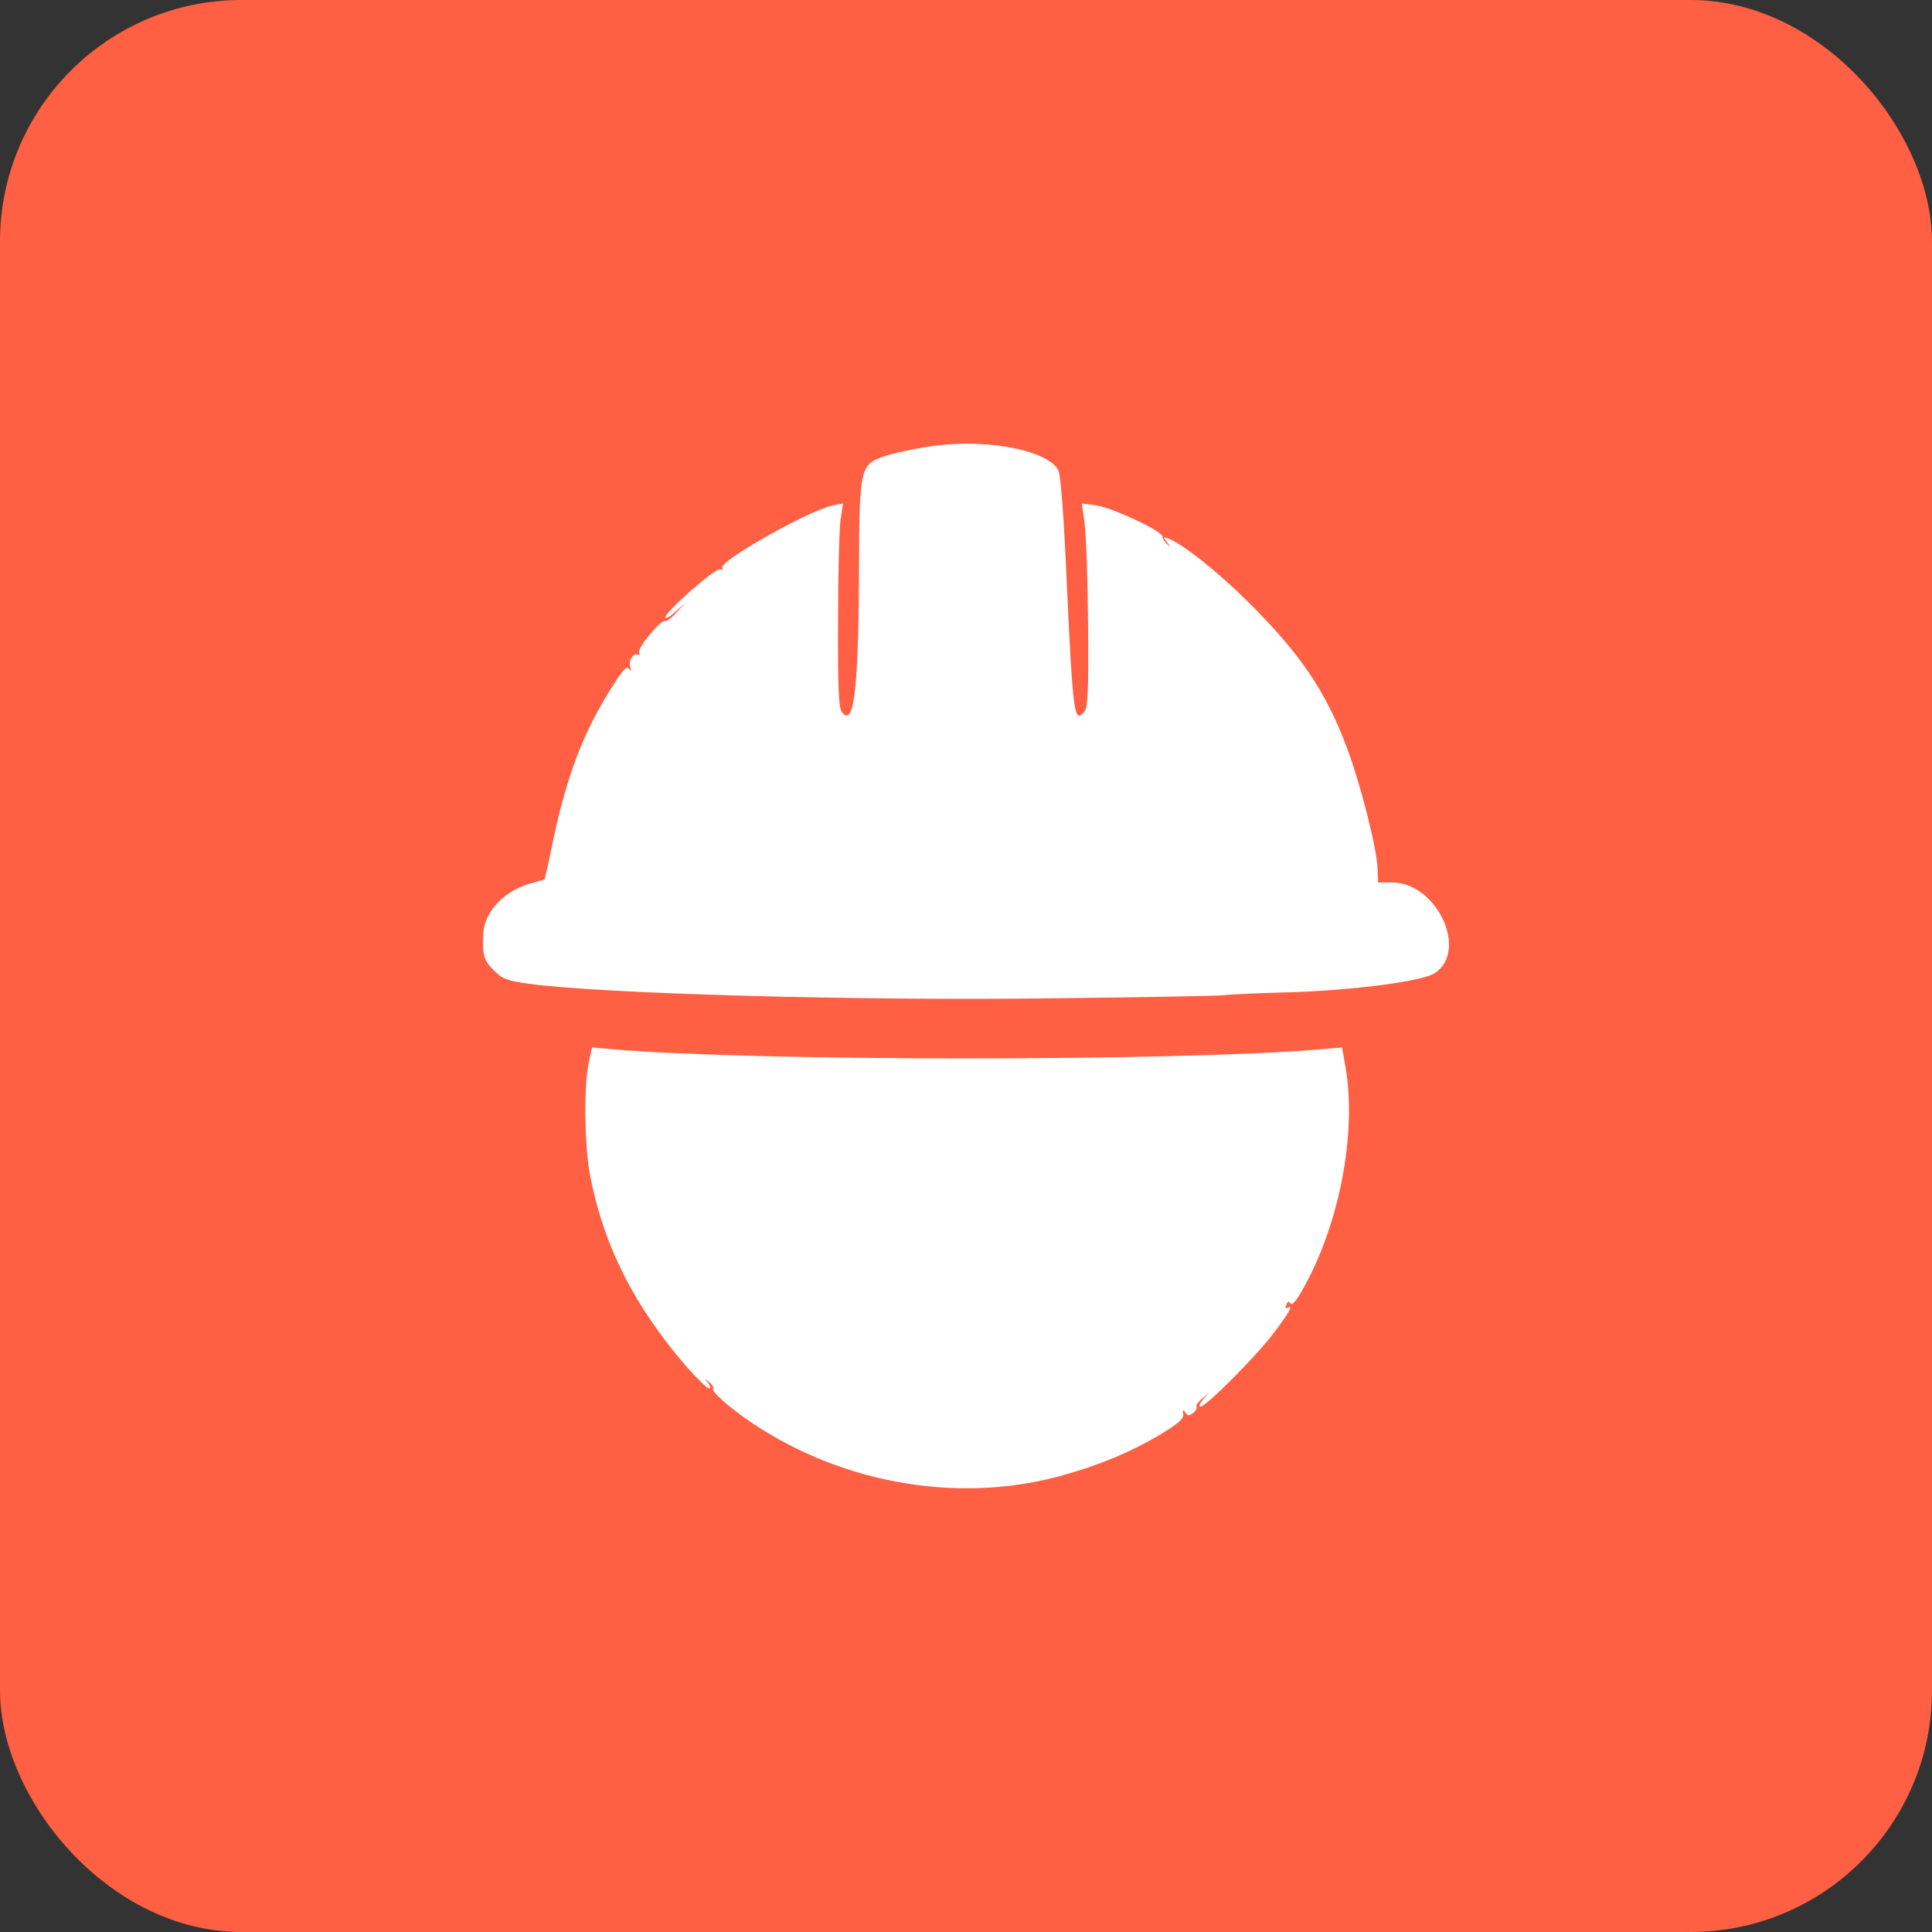 <?xml version="1.0" encoding="UTF-8"?> <svg xmlns="http://www.w3.org/2000/svg" width="32" height="32" viewBox="0 0 32 32" fill="none"><rect x="0" y="0" width="32" height="32" fill="#333333" stroke="none"/><rect width="32" height="32" rx="4" fill="#FF5F43"></rect><path d="M15.533 7.377C15.227 7.413 14.763 7.508 14.585 7.579C14.258 7.705 14.233 7.815 14.228 9.32C14.223 11.415 14.146 12.069 13.942 11.792C13.891 11.722 13.876 11.374 13.881 10.292C13.881 9.512 13.901 8.757 13.922 8.611L13.963 8.339L13.805 8.369C13.422 8.439 11.897 9.3 11.963 9.406C11.979 9.431 11.963 9.441 11.928 9.431C11.851 9.401 11.02 10.131 11.02 10.227C11.02 10.257 11.097 10.216 11.188 10.131L11.351 9.985L11.204 10.146C11.122 10.237 11.04 10.297 11.015 10.287C10.959 10.247 10.556 10.73 10.586 10.806C10.602 10.841 10.592 10.861 10.566 10.846C10.495 10.8 10.403 10.947 10.439 11.047C10.459 11.118 10.454 11.123 10.418 11.077C10.383 11.027 10.321 11.087 10.168 11.329C9.653 12.13 9.373 12.874 9.133 14.058C9.077 14.334 9.026 14.561 9.016 14.566C9.011 14.571 8.904 14.601 8.776 14.636C8.353 14.757 8.031 15.095 8.006 15.447C7.986 15.809 8.011 15.91 8.179 16.071C8.322 16.217 8.399 16.242 8.751 16.293C9.954 16.459 14.192 16.58 17.522 16.534C18.955 16.519 20.195 16.494 20.276 16.484C20.363 16.469 20.868 16.449 21.403 16.434C22.449 16.398 23.555 16.252 23.759 16.122C24.331 15.754 23.8 14.616 23.055 14.616H22.826L22.816 14.38C22.806 14.047 22.53 12.975 22.311 12.391C21.959 11.445 21.536 10.826 20.659 9.955C20.169 9.471 19.583 9.003 19.348 8.918C19.266 8.888 19.261 8.893 19.333 8.983C19.394 9.069 19.394 9.069 19.333 9.013C19.292 8.978 19.256 8.923 19.256 8.888C19.256 8.797 18.415 8.404 18.149 8.369L17.92 8.339L17.966 8.681C17.991 8.872 18.017 9.633 18.022 10.368C18.032 11.435 18.017 11.722 17.961 11.787C17.793 11.994 17.772 11.842 17.67 9.683C17.624 8.585 17.568 7.876 17.532 7.795C17.374 7.473 16.426 7.272 15.533 7.377Z" fill="white"></path><path d="M9.75 17.611C9.669 17.983 9.679 18.995 9.776 19.478C10 20.641 10.51 21.643 11.387 22.655C11.556 22.841 11.714 22.997 11.744 22.997C11.775 22.997 11.77 22.962 11.729 22.907C11.663 22.831 11.668 22.826 11.744 22.892C11.795 22.927 11.826 22.977 11.81 22.997C11.78 23.048 12.071 23.309 12.468 23.576C13.993 24.593 15.931 24.915 17.634 24.427C18.236 24.256 18.741 24.044 19.215 23.762C19.521 23.576 19.608 23.501 19.598 23.425C19.588 23.345 19.593 23.34 19.634 23.395C19.674 23.455 19.695 23.455 19.761 23.405C19.807 23.37 19.832 23.32 19.817 23.299C19.807 23.279 19.843 23.219 19.909 23.168L20.021 23.073L19.924 23.183C19.868 23.249 19.853 23.299 19.884 23.299C19.975 23.299 20.822 22.448 21.107 22.066C21.362 21.729 21.429 21.598 21.322 21.663C21.291 21.678 21.286 21.658 21.306 21.613C21.327 21.552 21.347 21.547 21.373 21.588C21.398 21.628 21.47 21.547 21.566 21.376C22.178 20.309 22.479 18.774 22.285 17.671L22.229 17.349L21.888 17.379C19.521 17.581 12.479 17.581 10.148 17.379L9.806 17.349L9.75 17.611Z" fill="white"></path></svg> 